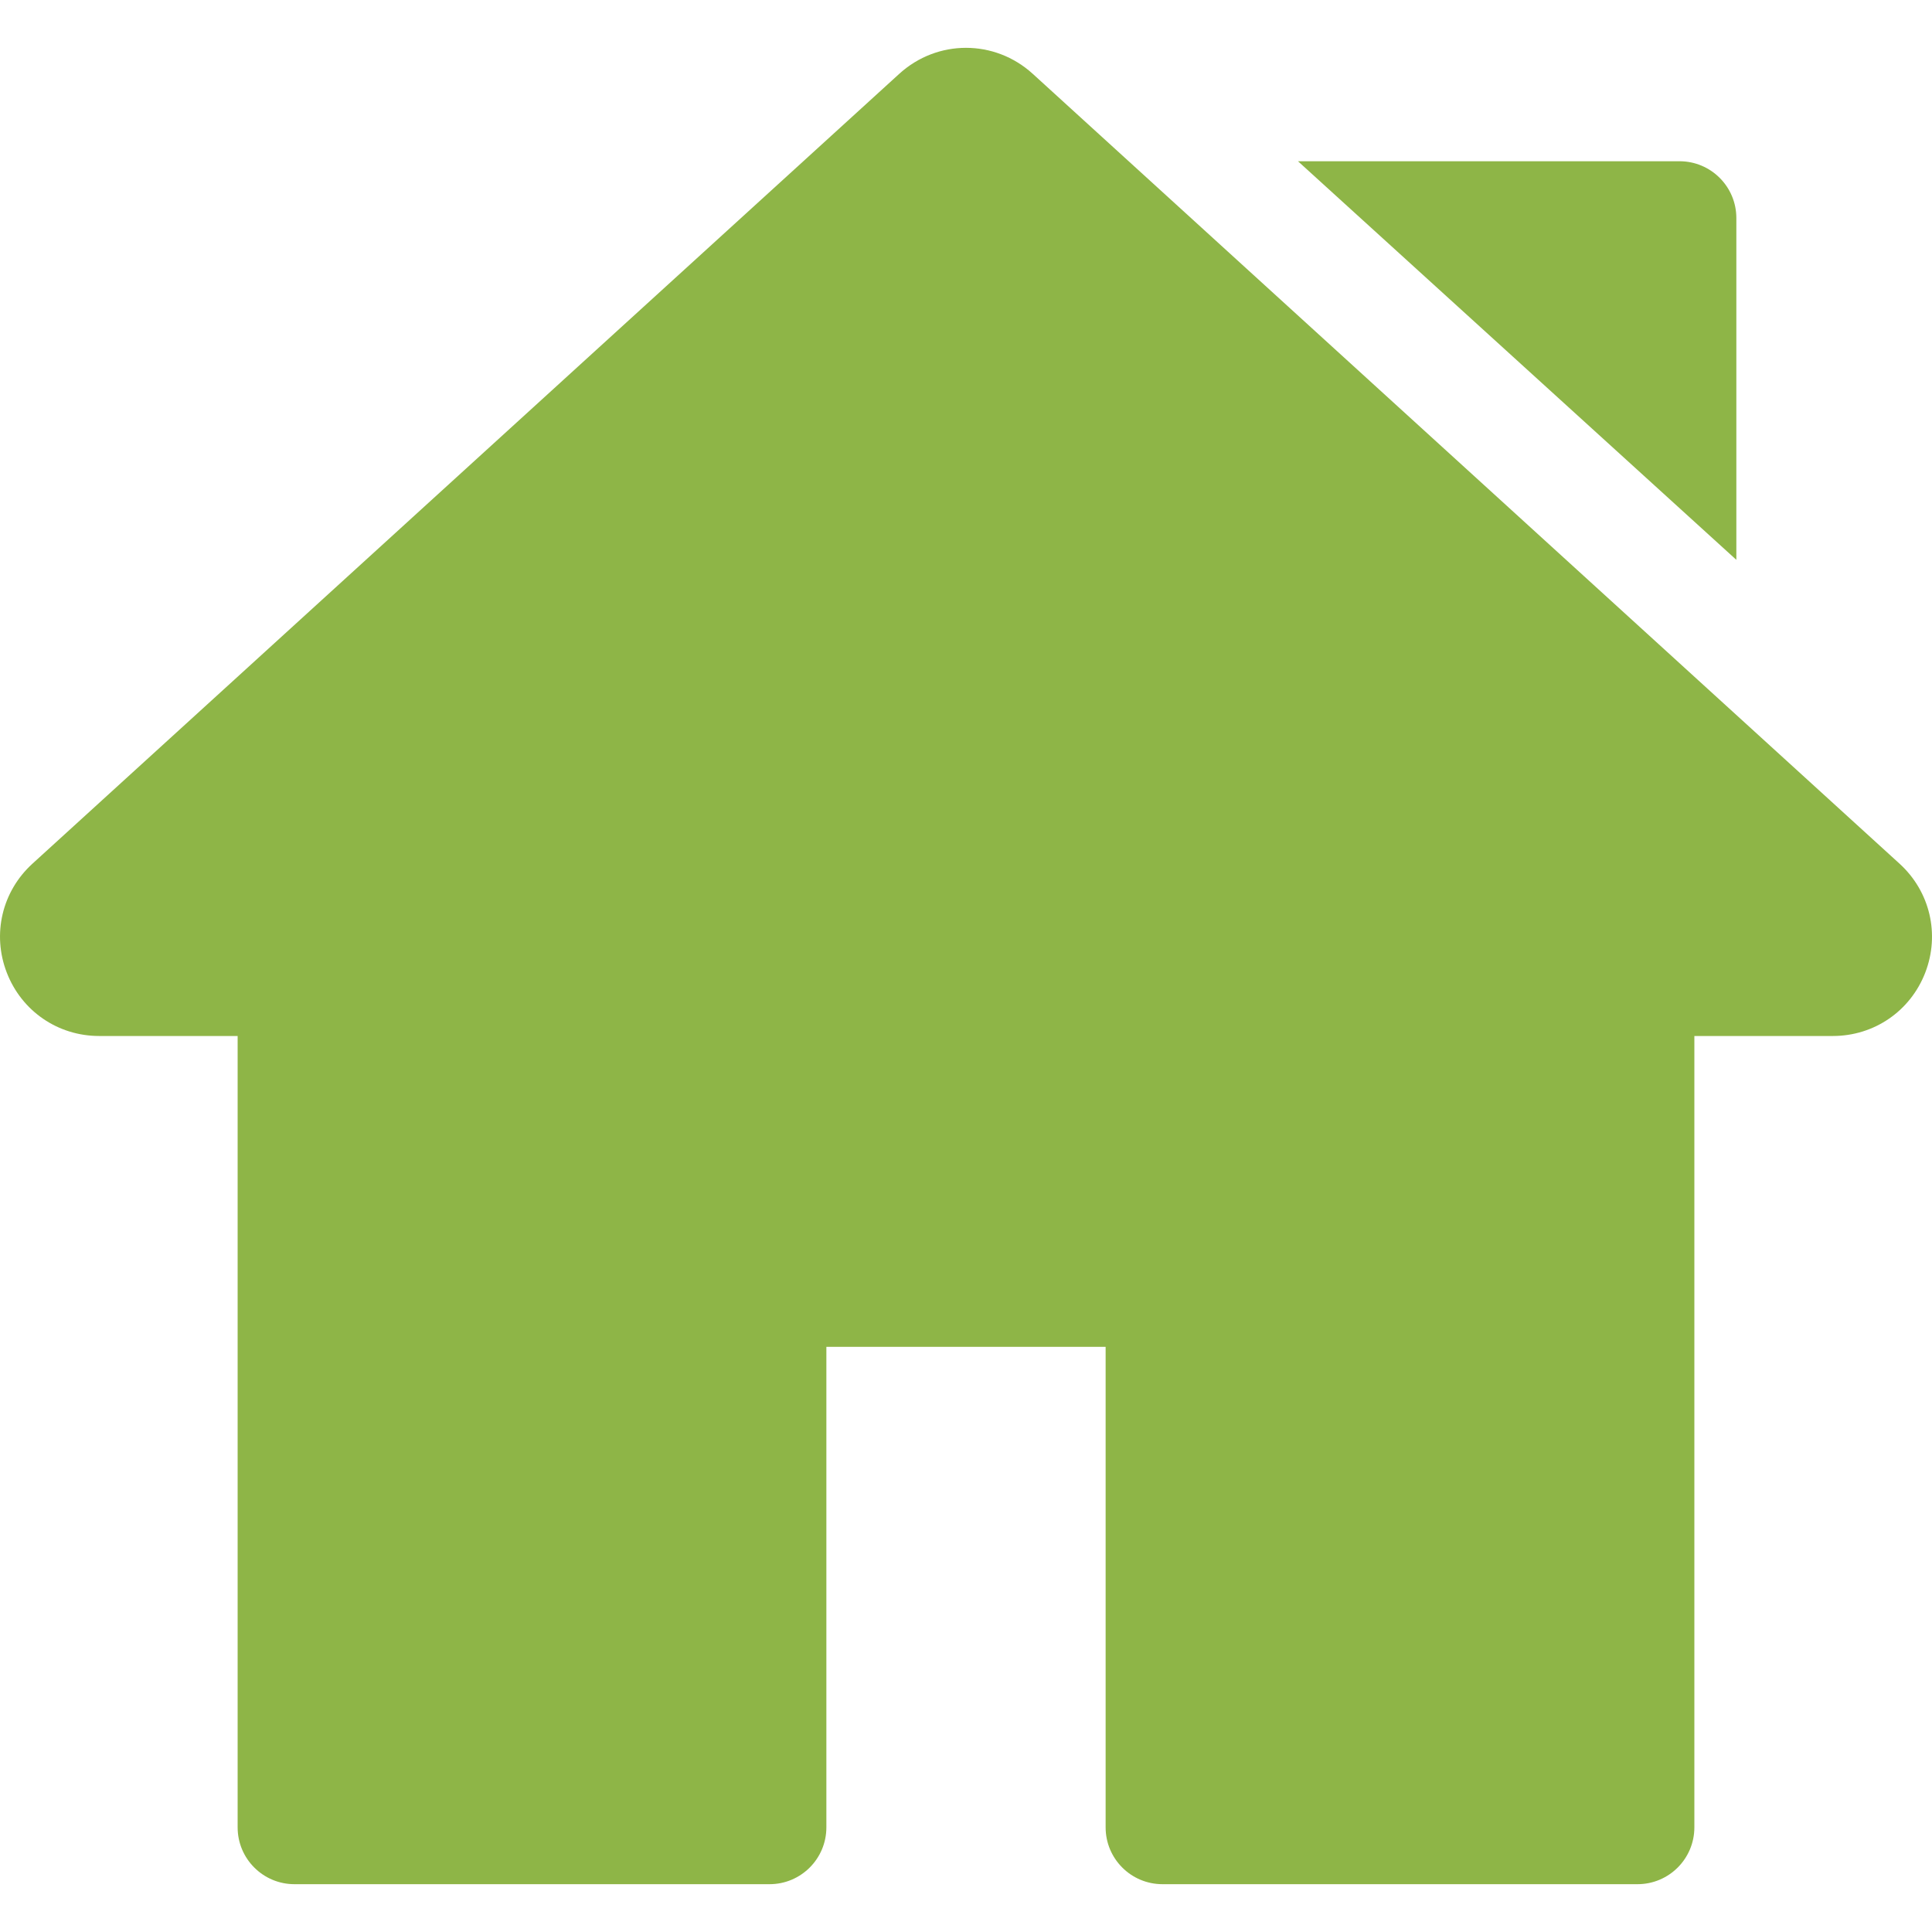 <svg width="48" height="48" viewBox="0 0 48 48" fill="none" xmlns="http://www.w3.org/2000/svg">
<g clip-path="url(#clip0_201_251)">
<path d="M47.194 21.458L25.658 1.834C24.712 0.973 23.287 0.973 22.342 1.834L0.806 21.458C0.049 22.148 -0.201 23.211 0.169 24.166C0.539 25.122 1.44 25.739 2.464 25.739H5.904V45.4C5.904 46.18 6.536 46.812 7.315 46.812H19.12C19.899 46.812 20.531 46.18 20.531 45.4V33.462H27.469V45.4C27.469 46.18 28.101 46.812 28.881 46.812H40.684C41.464 46.812 42.096 46.18 42.096 45.4V25.739H45.536C46.561 25.739 47.462 25.122 47.832 24.166C48.201 23.211 47.951 22.148 47.194 21.458Z" fill="#8EB547"/>
<path d="M41.727 4.006H32.248L43.139 13.909V5.417C43.139 4.638 42.507 4.006 41.727 4.006Z" fill="#8EB547"/>
</g>
<defs>
<clipPath id="clip0_201_251">
<rect width="48" height="48" fill="white"/>
</clipPath>
</defs>
</svg>
